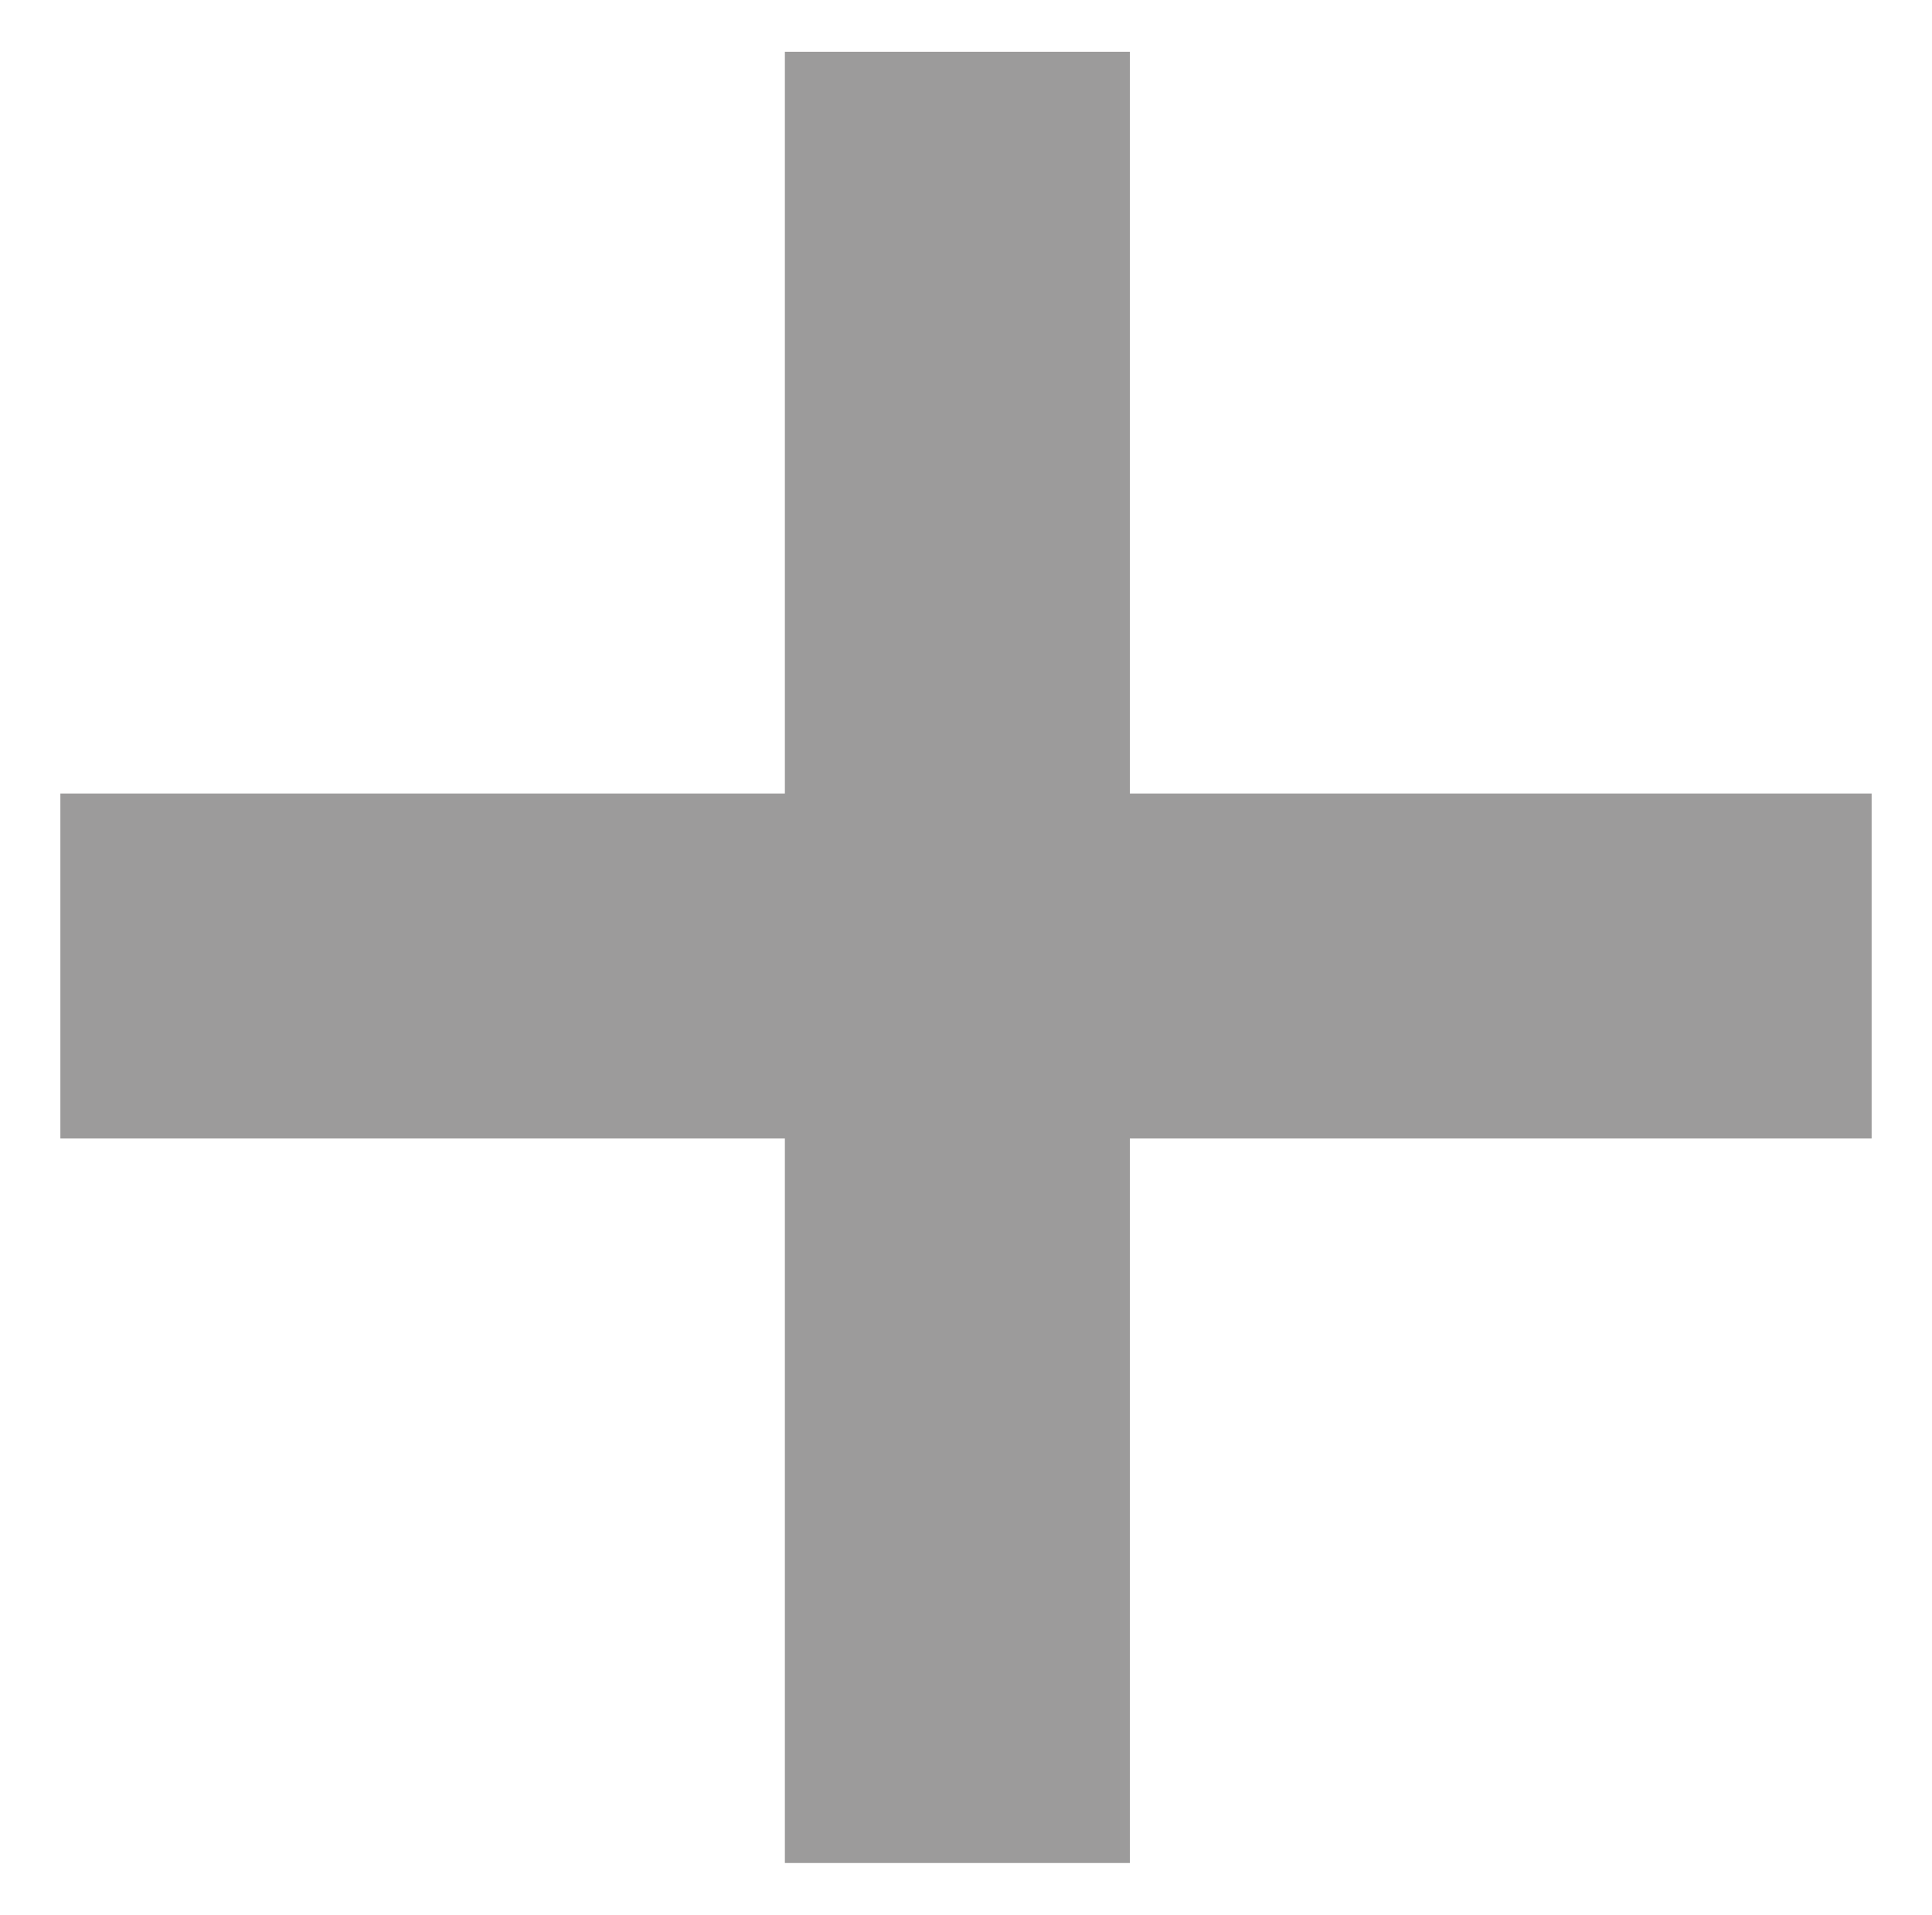 <?xml version="1.0" encoding="utf-8"?>
<!-- Generator: Adobe Illustrator 24.2.1, SVG Export Plug-In . SVG Version: 6.00 Build 0)  -->
<svg version="1.1" id="Layer_1" xmlns="http://www.w3.org/2000/svg" xmlns:xlink="http://www.w3.org/1999/xlink" x="0px" y="0px"
	 viewBox="0 0 11.2 11.1" style="enable-background:new 0 0 11.2 11.1;" xml:space="preserve">
<style type="text/css">
	.st0{fill:none;stroke:#9C9B9B;stroke-width:2;}
</style>
<g id="Group_32" transform="translate(-276.25 -2081)">
	<path id="Path_63" class="st0" d="M281.8,2081.3v10.5"/>
	<path id="Path_64" class="st0" d="M287.1,2086.6h-10.5"/>
</g>
</svg>

